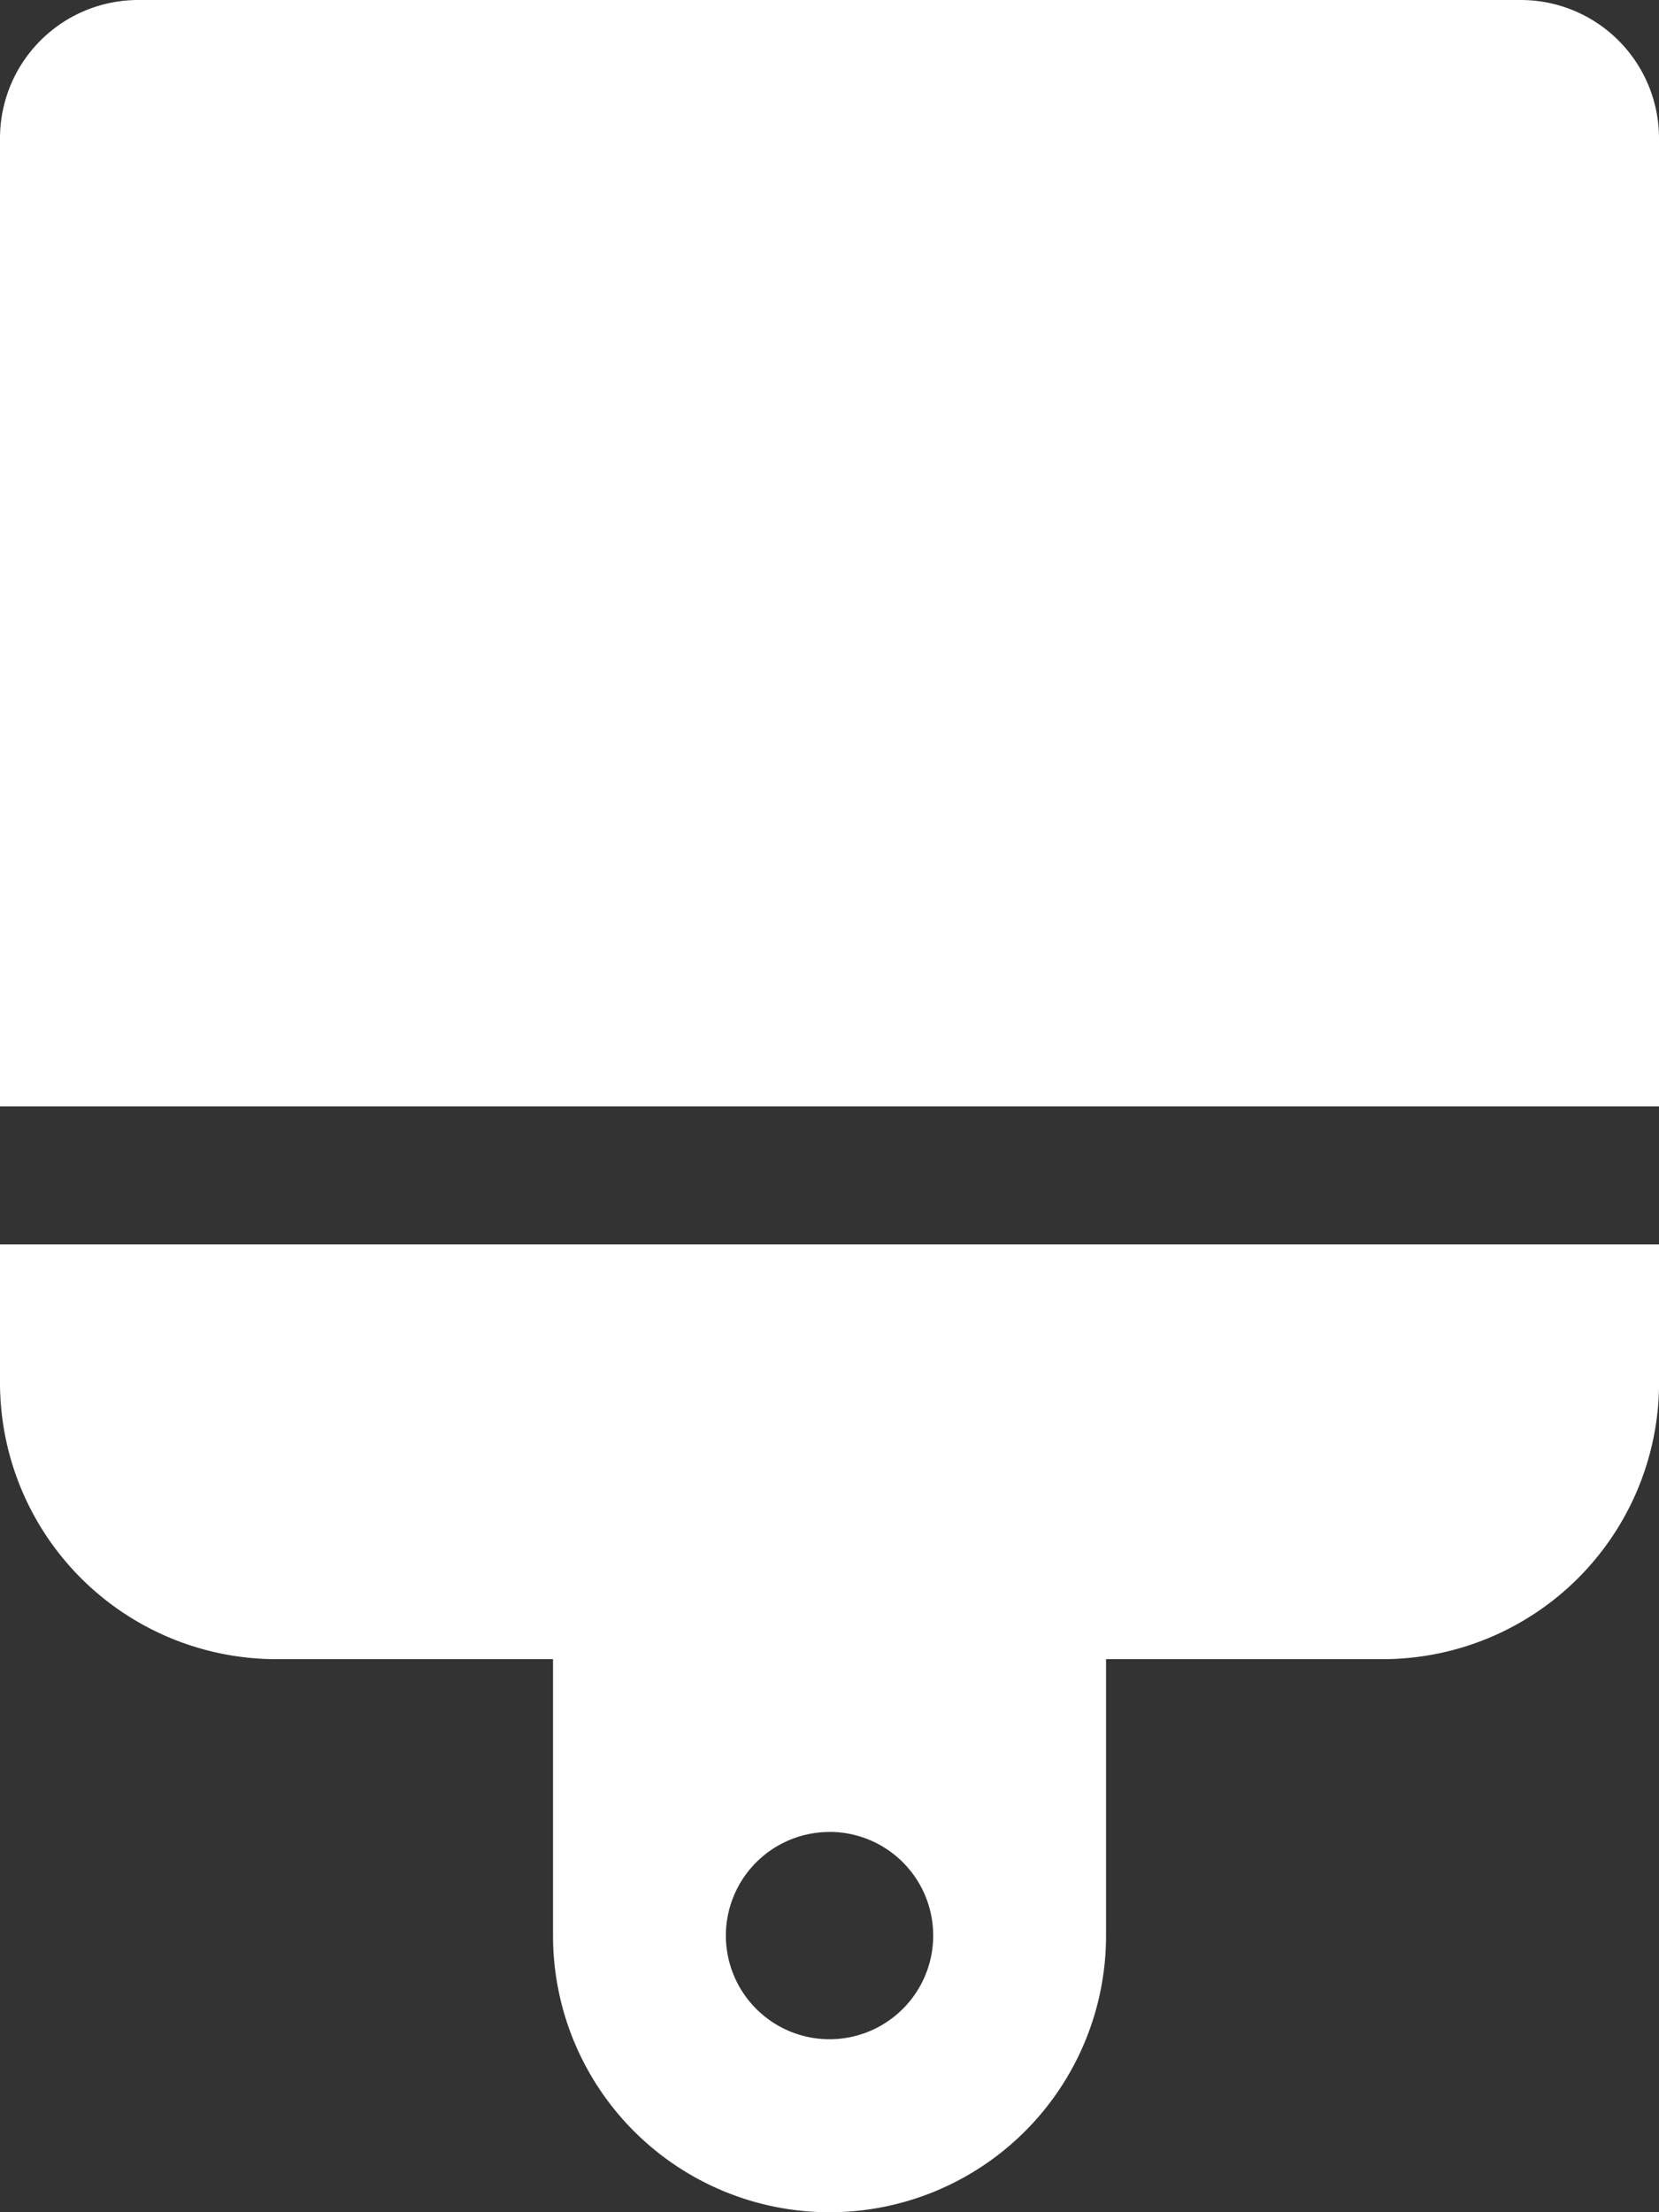 <svg xmlns="http://www.w3.org/2000/svg" width="24.743" height="32.991" viewBox="0 0 24.743 32.991"><rect x="0" y="0" width="24.743" height="32.991" fill="#333333" stroke="none"/><defs><style>.a{fill:#fff;}</style></defs><path class="a" d="M22.681,0H2.062A2.062,2.062,0,0,0,0,2.062V16.5H24.743V2.062A2.062,2.062,0,0,0,22.681,0ZM0,20.619a4.124,4.124,0,0,0,4.124,4.124H8.248v4.124a4.124,4.124,0,0,0,8.248,0V24.743h4.124a4.124,4.124,0,0,0,4.124-4.124V18.557H0Zm12.372,6.7a1.546,1.546,0,1,1-1.546,1.546A1.546,1.546,0,0,1,12.372,27.32Z"/></svg>